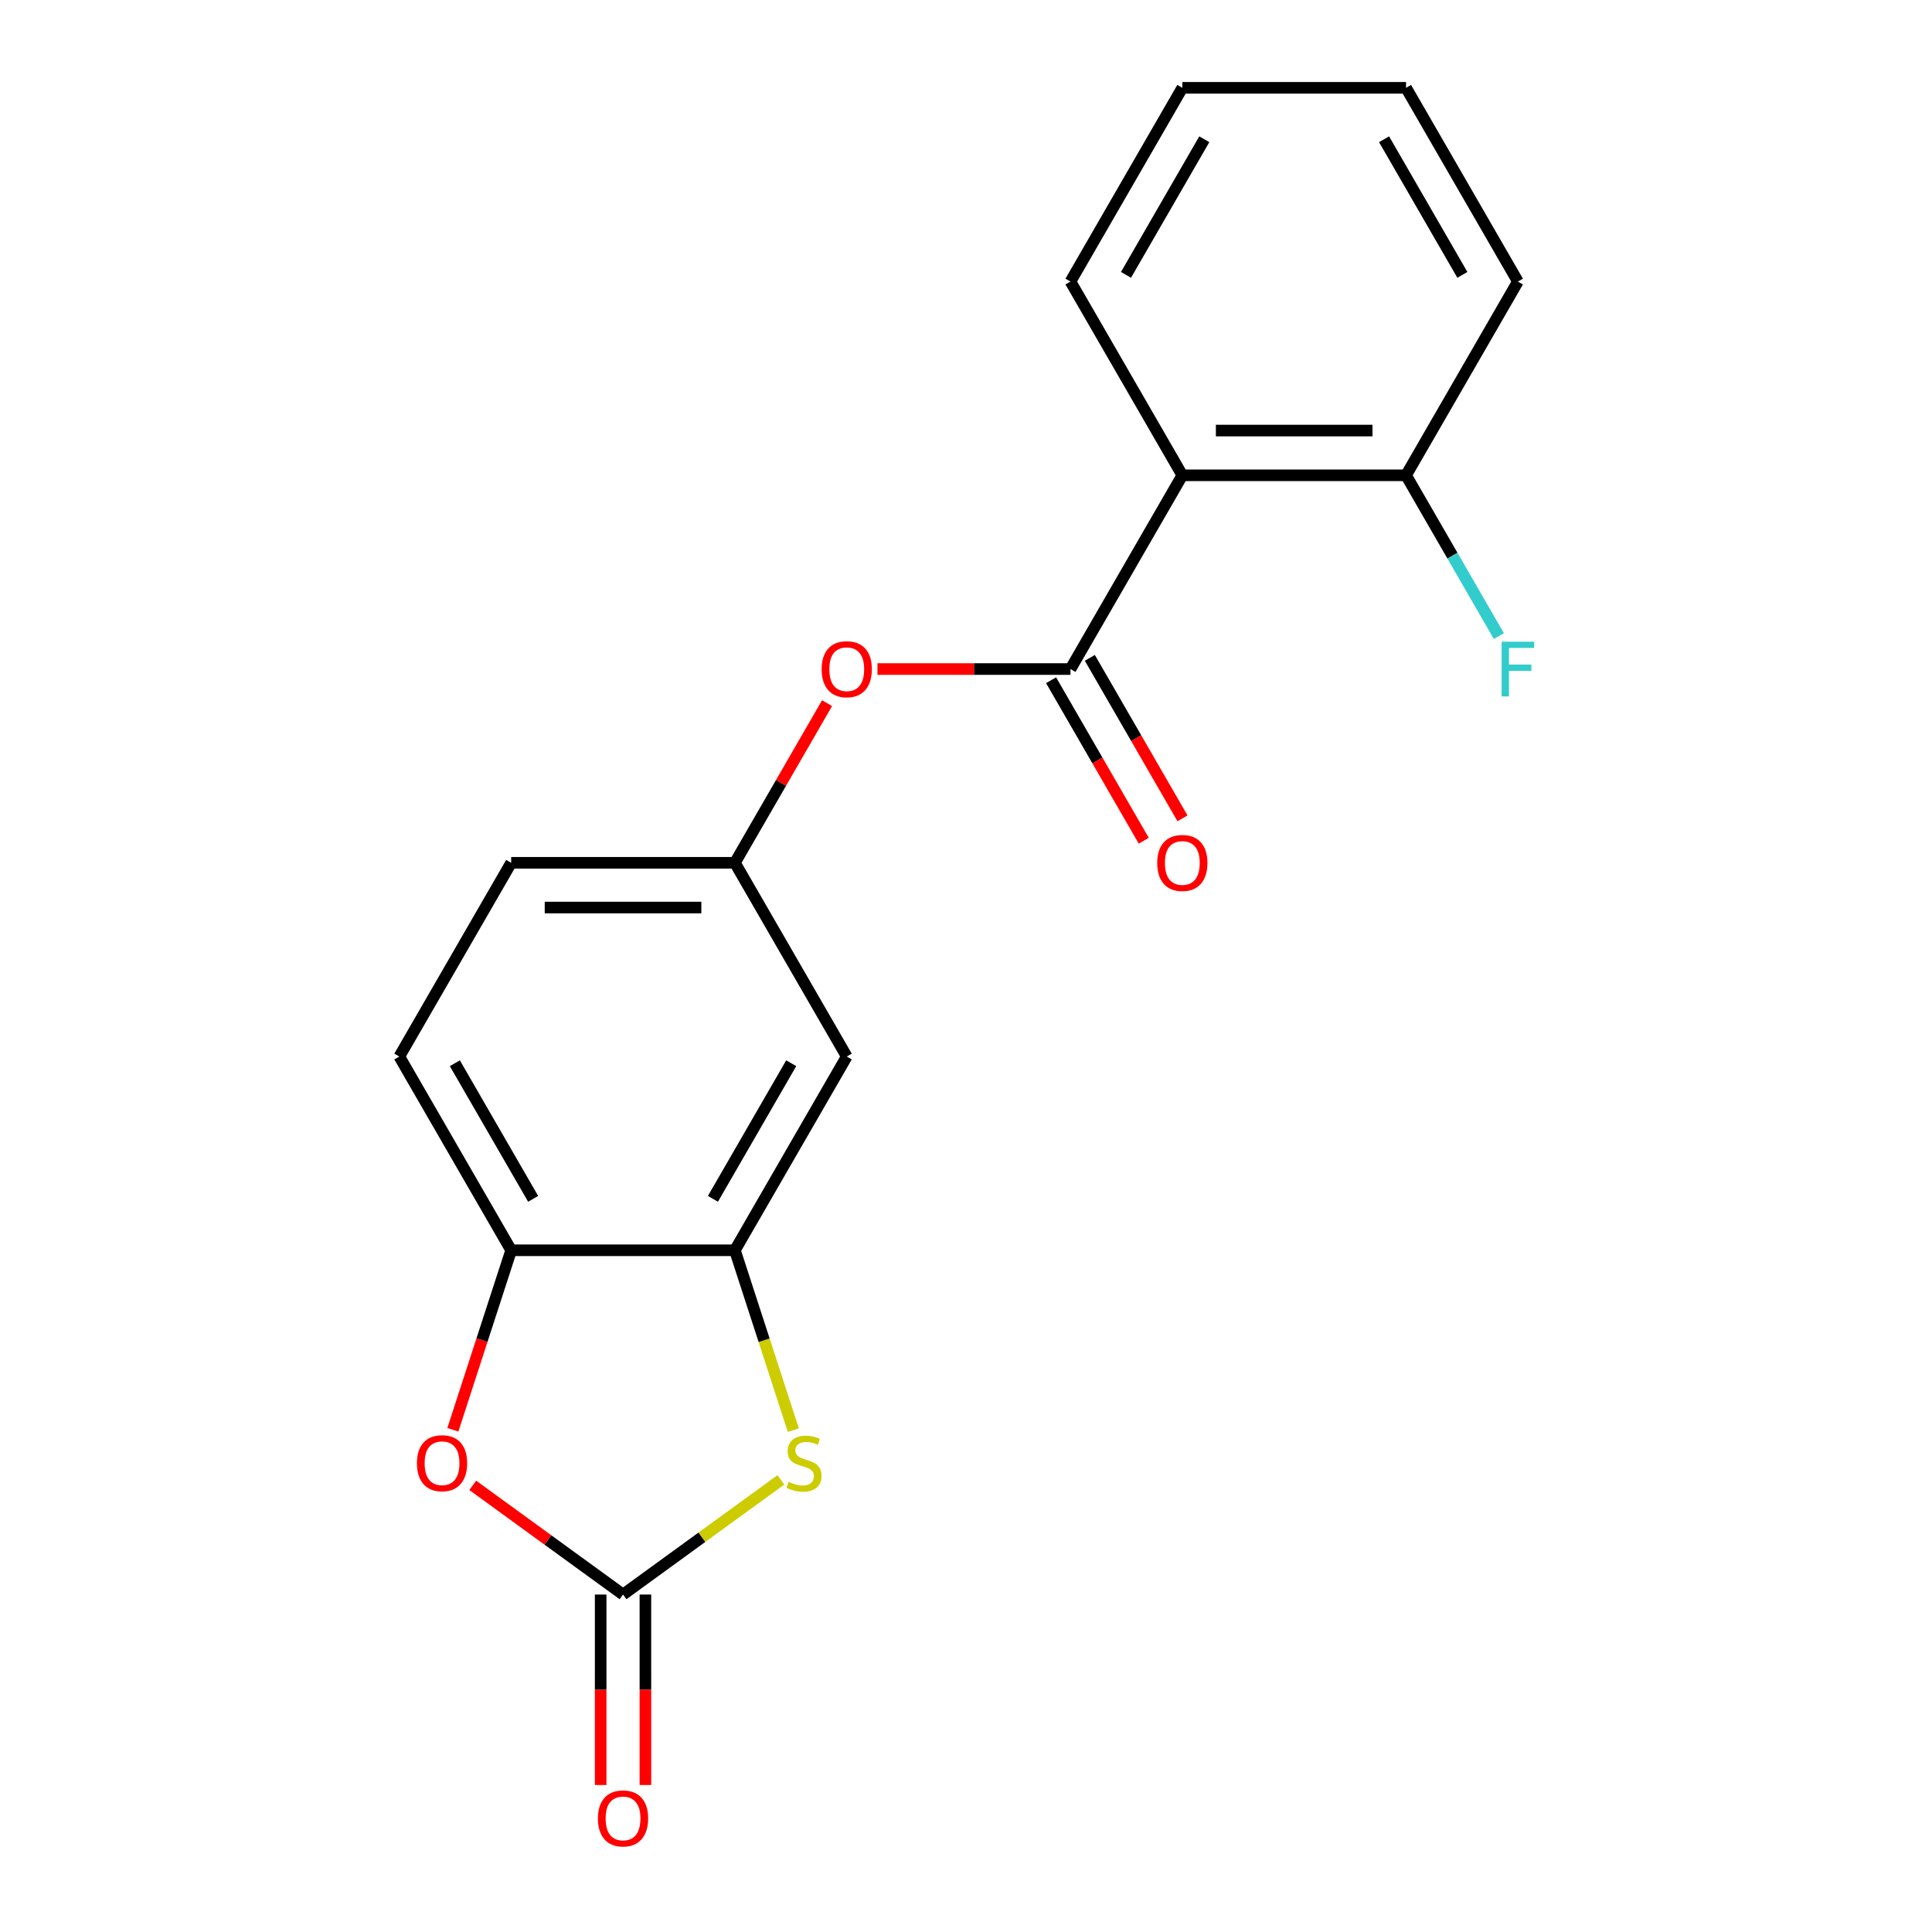 <?xml version='1.0' encoding='iso-8859-1'?>
<svg version='1.1' baseProfile='full'
              xmlns='http://www.w3.org/2000/svg'
                      xmlns:rdkit='http://www.rdkit.org/xml'
                      xmlns:xlink='http://www.w3.org/1999/xlink'
                  xml:space='preserve'
width='1000px' height='1000px' viewBox='0 0 1000 1000'>
<!-- END OF HEADER -->
<rect style='opacity:1.0;fill:#FFFFFF;stroke:none' width='1000' height='1000' x='0' y='0'> </rect>
<path class='bond-1' d='M 322.481,825.335 L 363.333,795.654' style='fill:none;fill-rule:evenodd;stroke:#000000;stroke-width:6px;stroke-linecap:butt;stroke-linejoin:miter;stroke-opacity:1' />
<path class='bond-1' d='M 363.333,795.654 L 404.186,765.972' style='fill:none;fill-rule:evenodd;stroke:#CCCC00;stroke-width:6px;stroke-linecap:butt;stroke-linejoin:miter;stroke-opacity:1' />
<path class='bond-3' d='M 322.481,825.335 L 283.588,797.078' style='fill:none;fill-rule:evenodd;stroke:#000000;stroke-width:6px;stroke-linecap:butt;stroke-linejoin:miter;stroke-opacity:1' />
<path class='bond-3' d='M 283.588,797.078 L 244.695,768.82' style='fill:none;fill-rule:evenodd;stroke:#FF0000;stroke-width:6px;stroke-linecap:butt;stroke-linejoin:miter;stroke-opacity:1' />
<path class='bond-10' d='M 310.901,825.335 L 310.901,874.625' style='fill:none;fill-rule:evenodd;stroke:#000000;stroke-width:6px;stroke-linecap:butt;stroke-linejoin:miter;stroke-opacity:1' />
<path class='bond-10' d='M 310.901,874.625 L 310.901,923.915' style='fill:none;fill-rule:evenodd;stroke:#FF0000;stroke-width:6px;stroke-linecap:butt;stroke-linejoin:miter;stroke-opacity:1' />
<path class='bond-10' d='M 334.06,825.335 L 334.06,874.625' style='fill:none;fill-rule:evenodd;stroke:#000000;stroke-width:6px;stroke-linecap:butt;stroke-linejoin:miter;stroke-opacity:1' />
<path class='bond-10' d='M 334.06,874.625 L 334.06,923.915' style='fill:none;fill-rule:evenodd;stroke:#FF0000;stroke-width:6px;stroke-linecap:butt;stroke-linejoin:miter;stroke-opacity:1' />
<path class='bond-0' d='M 554.071,346.299 L 504.121,346.299' style='fill:none;fill-rule:evenodd;stroke:#000000;stroke-width:6px;stroke-linecap:butt;stroke-linejoin:miter;stroke-opacity:1' />
<path class='bond-0' d='M 504.121,346.299 L 454.171,346.299' style='fill:none;fill-rule:evenodd;stroke:#FF0000;stroke-width:6px;stroke-linecap:butt;stroke-linejoin:miter;stroke-opacity:1' />
<path class='bond-2' d='M 554.071,346.299 L 611.969,246.018' style='fill:none;fill-rule:evenodd;stroke:#000000;stroke-width:6px;stroke-linecap:butt;stroke-linejoin:miter;stroke-opacity:1' />
<path class='bond-11' d='M 544.043,352.089 L 568.022,393.623' style='fill:none;fill-rule:evenodd;stroke:#000000;stroke-width:6px;stroke-linecap:butt;stroke-linejoin:miter;stroke-opacity:1' />
<path class='bond-11' d='M 568.022,393.623 L 592.002,435.156' style='fill:none;fill-rule:evenodd;stroke:#FF0000;stroke-width:6px;stroke-linecap:butt;stroke-linejoin:miter;stroke-opacity:1' />
<path class='bond-11' d='M 564.099,340.51 L 588.079,382.043' style='fill:none;fill-rule:evenodd;stroke:#000000;stroke-width:6px;stroke-linecap:butt;stroke-linejoin:miter;stroke-opacity:1' />
<path class='bond-11' d='M 588.079,382.043 L 612.058,423.576' style='fill:none;fill-rule:evenodd;stroke:#FF0000;stroke-width:6px;stroke-linecap:butt;stroke-linejoin:miter;stroke-opacity:1' />
<path class='bond-4' d='M 410.633,740.257 L 395.505,693.701' style='fill:none;fill-rule:evenodd;stroke:#CCCC00;stroke-width:6px;stroke-linecap:butt;stroke-linejoin:miter;stroke-opacity:1' />
<path class='bond-4' d='M 395.505,693.701 L 380.378,647.144' style='fill:none;fill-rule:evenodd;stroke:#000000;stroke-width:6px;stroke-linecap:butt;stroke-linejoin:miter;stroke-opacity:1' />
<path class='bond-9' d='M 611.969,246.018 L 727.764,246.018' style='fill:none;fill-rule:evenodd;stroke:#000000;stroke-width:6px;stroke-linecap:butt;stroke-linejoin:miter;stroke-opacity:1' />
<path class='bond-9' d='M 629.338,222.859 L 710.395,222.859' style='fill:none;fill-rule:evenodd;stroke:#000000;stroke-width:6px;stroke-linecap:butt;stroke-linejoin:miter;stroke-opacity:1' />
<path class='bond-15' d='M 611.969,246.018 L 554.071,145.736' style='fill:none;fill-rule:evenodd;stroke:#000000;stroke-width:6px;stroke-linecap:butt;stroke-linejoin:miter;stroke-opacity:1' />
<path class='bond-5' d='M 234.394,740.057 L 249.488,693.601' style='fill:none;fill-rule:evenodd;stroke:#FF0000;stroke-width:6px;stroke-linecap:butt;stroke-linejoin:miter;stroke-opacity:1' />
<path class='bond-5' d='M 249.488,693.601 L 264.583,647.144' style='fill:none;fill-rule:evenodd;stroke:#000000;stroke-width:6px;stroke-linecap:butt;stroke-linejoin:miter;stroke-opacity:1' />
<path class='bond-7' d='M 380.378,647.144 L 438.276,546.863' style='fill:none;fill-rule:evenodd;stroke:#000000;stroke-width:6px;stroke-linecap:butt;stroke-linejoin:miter;stroke-opacity:1' />
<path class='bond-7' d='M 369.007,620.523 L 409.535,550.325' style='fill:none;fill-rule:evenodd;stroke:#000000;stroke-width:6px;stroke-linecap:butt;stroke-linejoin:miter;stroke-opacity:1' />
<path class='bond-19' d='M 380.378,647.144 L 264.583,647.144' style='fill:none;fill-rule:evenodd;stroke:#000000;stroke-width:6px;stroke-linecap:butt;stroke-linejoin:miter;stroke-opacity:1' />
<path class='bond-12' d='M 264.583,647.144 L 206.685,546.863' style='fill:none;fill-rule:evenodd;stroke:#000000;stroke-width:6px;stroke-linecap:butt;stroke-linejoin:miter;stroke-opacity:1' />
<path class='bond-12' d='M 275.955,620.523 L 235.426,550.325' style='fill:none;fill-rule:evenodd;stroke:#000000;stroke-width:6px;stroke-linecap:butt;stroke-linejoin:miter;stroke-opacity:1' />
<path class='bond-6' d='M 428.083,363.954 L 404.231,405.268' style='fill:none;fill-rule:evenodd;stroke:#FF0000;stroke-width:6px;stroke-linecap:butt;stroke-linejoin:miter;stroke-opacity:1' />
<path class='bond-6' d='M 404.231,405.268 L 380.378,446.581' style='fill:none;fill-rule:evenodd;stroke:#000000;stroke-width:6px;stroke-linecap:butt;stroke-linejoin:miter;stroke-opacity:1' />
<path class='bond-8' d='M 438.276,546.863 L 380.378,446.581' style='fill:none;fill-rule:evenodd;stroke:#000000;stroke-width:6px;stroke-linecap:butt;stroke-linejoin:miter;stroke-opacity:1' />
<path class='bond-20' d='M 380.378,446.581 L 264.583,446.581' style='fill:none;fill-rule:evenodd;stroke:#000000;stroke-width:6px;stroke-linecap:butt;stroke-linejoin:miter;stroke-opacity:1' />
<path class='bond-20' d='M 363.009,469.74 L 281.952,469.74' style='fill:none;fill-rule:evenodd;stroke:#000000;stroke-width:6px;stroke-linecap:butt;stroke-linejoin:miter;stroke-opacity:1' />
<path class='bond-14' d='M 727.764,246.018 L 751.79,287.631' style='fill:none;fill-rule:evenodd;stroke:#000000;stroke-width:6px;stroke-linecap:butt;stroke-linejoin:miter;stroke-opacity:1' />
<path class='bond-14' d='M 751.79,287.631 L 775.815,329.245' style='fill:none;fill-rule:evenodd;stroke:#33CCCC;stroke-width:6px;stroke-linecap:butt;stroke-linejoin:miter;stroke-opacity:1' />
<path class='bond-16' d='M 727.764,246.018 L 785.662,145.736' style='fill:none;fill-rule:evenodd;stroke:#000000;stroke-width:6px;stroke-linecap:butt;stroke-linejoin:miter;stroke-opacity:1' />
<path class='bond-13' d='M 206.685,546.863 L 264.583,446.581' style='fill:none;fill-rule:evenodd;stroke:#000000;stroke-width:6px;stroke-linecap:butt;stroke-linejoin:miter;stroke-opacity:1' />
<path class='bond-17' d='M 554.071,145.736 L 611.969,45.455' style='fill:none;fill-rule:evenodd;stroke:#000000;stroke-width:6px;stroke-linecap:butt;stroke-linejoin:miter;stroke-opacity:1' />
<path class='bond-17' d='M 582.812,142.273 L 623.34,72.076' style='fill:none;fill-rule:evenodd;stroke:#000000;stroke-width:6px;stroke-linecap:butt;stroke-linejoin:miter;stroke-opacity:1' />
<path class='bond-21' d='M 785.662,145.736 L 727.764,45.455' style='fill:none;fill-rule:evenodd;stroke:#000000;stroke-width:6px;stroke-linecap:butt;stroke-linejoin:miter;stroke-opacity:1' />
<path class='bond-21' d='M 756.921,142.273 L 716.392,72.076' style='fill:none;fill-rule:evenodd;stroke:#000000;stroke-width:6px;stroke-linecap:butt;stroke-linejoin:miter;stroke-opacity:1' />
<path class='bond-18' d='M 611.969,45.455 L 727.764,45.455' style='fill:none;fill-rule:evenodd;stroke:#000000;stroke-width:6px;stroke-linecap:butt;stroke-linejoin:miter;stroke-opacity:1' />
<path  class='atom-2' d='M 408.161 766.992
Q 408.481 767.112, 409.801 767.672
Q 411.121 768.232, 412.561 768.592
Q 414.041 768.912, 415.481 768.912
Q 418.161 768.912, 419.721 767.632
Q 421.281 766.312, 421.281 764.032
Q 421.281 762.472, 420.481 761.512
Q 419.721 760.552, 418.521 760.032
Q 417.321 759.512, 415.321 758.912
Q 412.801 758.152, 411.281 757.432
Q 409.801 756.712, 408.721 755.192
Q 407.681 753.672, 407.681 751.112
Q 407.681 747.552, 410.081 745.352
Q 412.521 743.152, 417.321 743.152
Q 420.601 743.152, 424.321 744.712
L 423.401 747.792
Q 420.001 746.392, 417.441 746.392
Q 414.681 746.392, 413.161 747.552
Q 411.641 748.672, 411.681 750.632
Q 411.681 752.152, 412.441 753.072
Q 413.241 753.992, 414.361 754.512
Q 415.521 755.032, 417.441 755.632
Q 420.001 756.432, 421.521 757.232
Q 423.041 758.032, 424.121 759.672
Q 425.241 761.272, 425.241 764.032
Q 425.241 767.952, 422.601 770.072
Q 420.001 772.152, 415.641 772.152
Q 413.121 772.152, 411.201 771.592
Q 409.321 771.072, 407.081 770.152
L 408.161 766.992
' fill='#CCCC00'/>
<path  class='atom-4' d='M 215.8 757.352
Q 215.8 750.552, 219.16 746.752
Q 222.52 742.952, 228.8 742.952
Q 235.08 742.952, 238.44 746.752
Q 241.8 750.552, 241.8 757.352
Q 241.8 764.232, 238.4 768.152
Q 235 772.032, 228.8 772.032
Q 222.56 772.032, 219.16 768.152
Q 215.8 764.272, 215.8 757.352
M 228.8 768.832
Q 233.12 768.832, 235.44 765.952
Q 237.8 763.032, 237.8 757.352
Q 237.8 751.792, 235.44 748.992
Q 233.12 746.152, 228.8 746.152
Q 224.48 746.152, 222.12 748.952
Q 219.8 751.752, 219.8 757.352
Q 219.8 763.072, 222.12 765.952
Q 224.48 768.832, 228.8 768.832
' fill='#FF0000'/>
<path  class='atom-7' d='M 425.276 346.379
Q 425.276 339.579, 428.636 335.779
Q 431.996 331.979, 438.276 331.979
Q 444.556 331.979, 447.916 335.779
Q 451.276 339.579, 451.276 346.379
Q 451.276 353.259, 447.876 357.179
Q 444.476 361.059, 438.276 361.059
Q 432.036 361.059, 428.636 357.179
Q 425.276 353.299, 425.276 346.379
M 438.276 357.859
Q 442.596 357.859, 444.916 354.979
Q 447.276 352.059, 447.276 346.379
Q 447.276 340.819, 444.916 338.019
Q 442.596 335.179, 438.276 335.179
Q 433.956 335.179, 431.596 337.979
Q 429.276 340.779, 429.276 346.379
Q 429.276 352.099, 431.596 354.979
Q 433.956 357.859, 438.276 357.859
' fill='#FF0000'/>
<path  class='atom-11' d='M 309.481 941.21
Q 309.481 934.41, 312.841 930.61
Q 316.201 926.81, 322.481 926.81
Q 328.761 926.81, 332.121 930.61
Q 335.481 934.41, 335.481 941.21
Q 335.481 948.09, 332.081 952.01
Q 328.681 955.89, 322.481 955.89
Q 316.241 955.89, 312.841 952.01
Q 309.481 948.13, 309.481 941.21
M 322.481 952.69
Q 326.801 952.69, 329.121 949.81
Q 331.481 946.89, 331.481 941.21
Q 331.481 935.65, 329.121 932.85
Q 326.801 930.01, 322.481 930.01
Q 318.161 930.01, 315.801 932.81
Q 313.481 935.61, 313.481 941.21
Q 313.481 946.93, 315.801 949.81
Q 318.161 952.69, 322.481 952.69
' fill='#FF0000'/>
<path  class='atom-12' d='M 598.969 446.661
Q 598.969 439.861, 602.329 436.061
Q 605.689 432.261, 611.969 432.261
Q 618.249 432.261, 621.609 436.061
Q 624.969 439.861, 624.969 446.661
Q 624.969 453.541, 621.569 457.461
Q 618.169 461.341, 611.969 461.341
Q 605.729 461.341, 602.329 457.461
Q 598.969 453.581, 598.969 446.661
M 611.969 458.141
Q 616.289 458.141, 618.609 455.261
Q 620.969 452.341, 620.969 446.661
Q 620.969 441.101, 618.609 438.301
Q 616.289 435.461, 611.969 435.461
Q 607.649 435.461, 605.289 438.261
Q 602.969 441.061, 602.969 446.661
Q 602.969 452.381, 605.289 455.261
Q 607.649 458.141, 611.969 458.141
' fill='#FF0000'/>
<path  class='atom-15' d='M 777.242 332.139
L 794.082 332.139
L 794.082 335.379
L 781.042 335.379
L 781.042 343.979
L 792.642 343.979
L 792.642 347.259
L 781.042 347.259
L 781.042 360.459
L 777.242 360.459
L 777.242 332.139
' fill='#33CCCC'/>
</svg>
